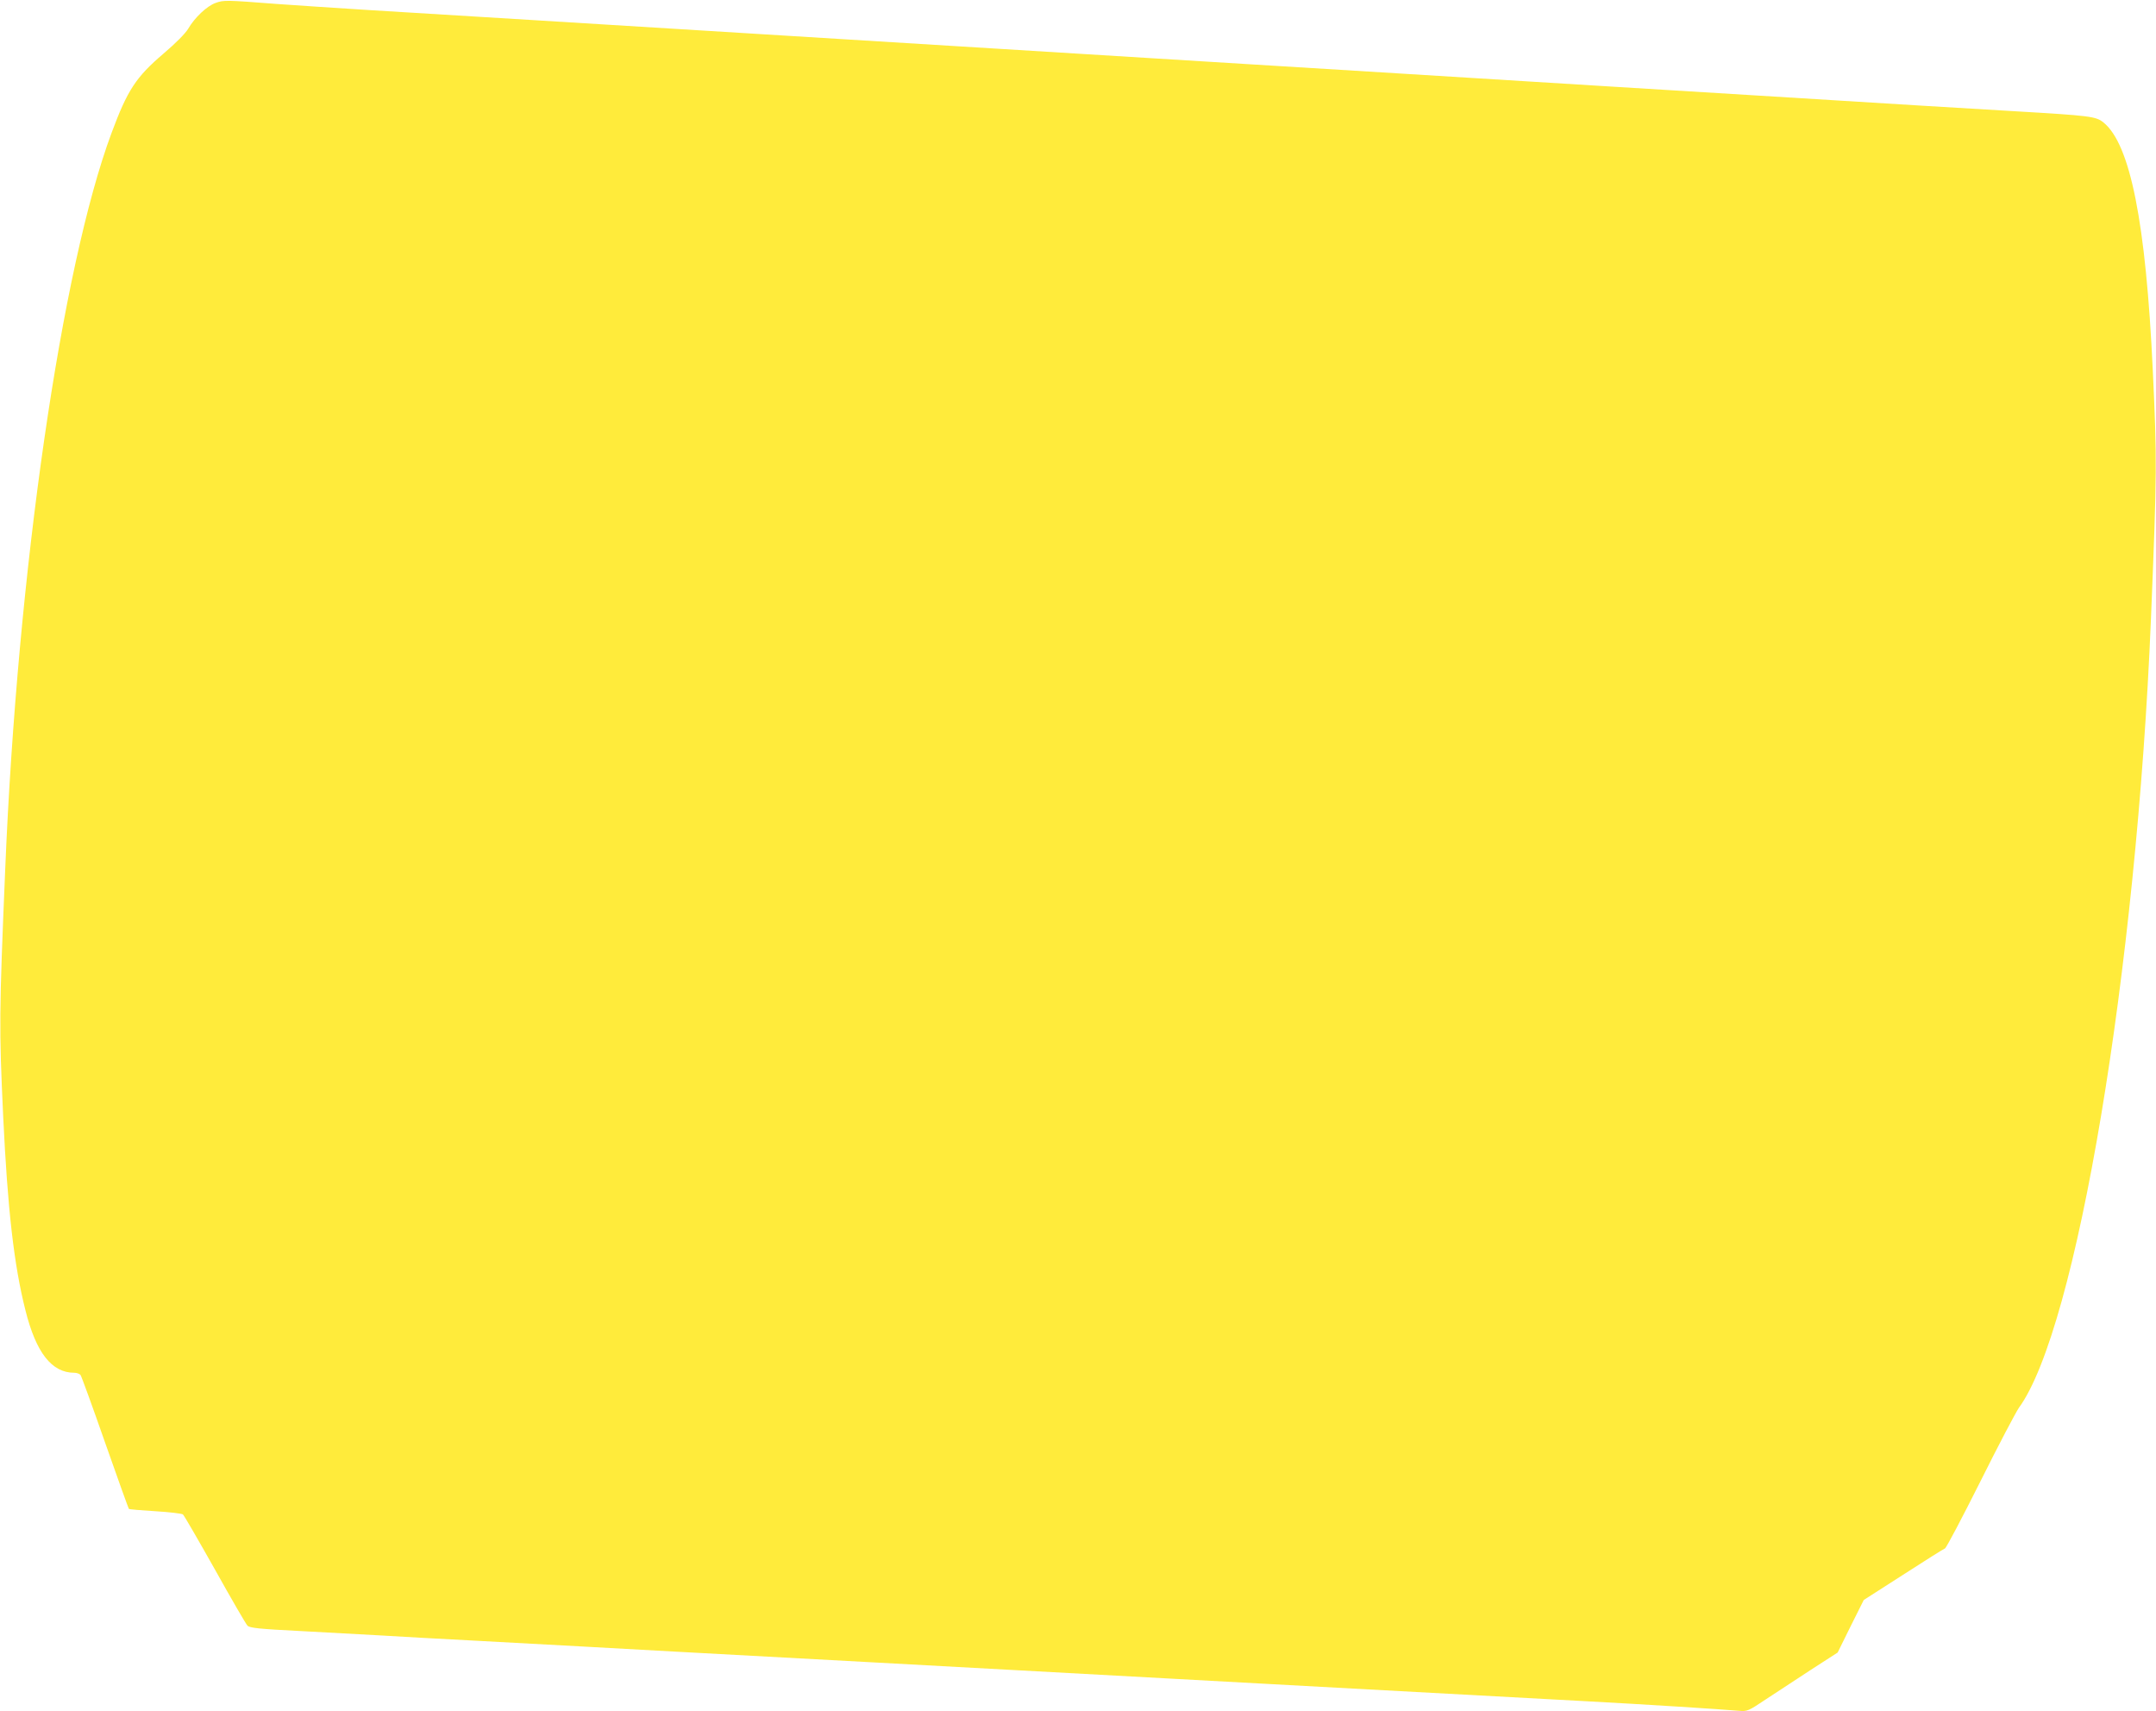 <?xml version="1.0" standalone="no"?>
<!DOCTYPE svg PUBLIC "-//W3C//DTD SVG 20010904//EN"
 "http://www.w3.org/TR/2001/REC-SVG-20010904/DTD/svg10.dtd">
<svg version="1.0" xmlns="http://www.w3.org/2000/svg"
 width="1280pt" height="1016pt" viewBox="0 0 1280 1016"
 preserveAspectRatio="xMidYMid meet">
<g transform="translate(0,1016) scale(0.1,-0.1)"
fill="#ffeb3b" stroke="none">
<path d="M1281 10143 c-52 -18 -125 -87 -164 -154 -16 -27 -73 -85 -146 -147
-164 -140 -214 -216 -309 -472 -297 -799 -558 -2599 -631 -4370 -36 -862 -37
-935 -12 -1470 26 -547 64 -881 132 -1149 63 -252 156 -371 290 -371 15 0 31
-6 37 -13 5 -6 71 -187 146 -402 75 -214 139 -391 141 -393 3 -3 73 -9 157
-14 84 -5 158 -14 164 -19 7 -6 92 -153 190 -327 97 -174 184 -324 193 -333
13 -14 66 -20 326 -33 171 -9 384 -21 475 -26 91 -6 334 -19 540 -30 206 -11
497 -27 645 -35 265 -15 614 -34 1740 -95 1016 -55 1467 -80 1740 -95 149 -8
395 -22 548 -30 152 -8 400 -22 550 -30 470 -26 988 -54 1382 -75 354 -19 794
-47 910 -57 48 -4 54 -2 160 69 61 40 181 119 267 175 l158 102 77 156 78 156
234 150 c128 83 240 153 248 156 8 3 102 182 210 397 107 215 211 412 229 438
342 468 698 2596 784 4683 36 884 36 940 11 1475 -41 879 -134 1345 -293 1473
-45 36 -74 40 -533 67 -324 19 -638 38 -1557 95 -225 14 -591 36 -815 50 -384
24 -599 37 -1375 85 -178 11 -543 33 -813 50 -493 30 -861 53 -1460 90 -599
37 -967 60 -1460 90 -1042 64 -1684 104 -2280 140 -181 11 -427 28 -545 36
-311 24 -320 24 -369 7z"/>
</g>
</svg>
